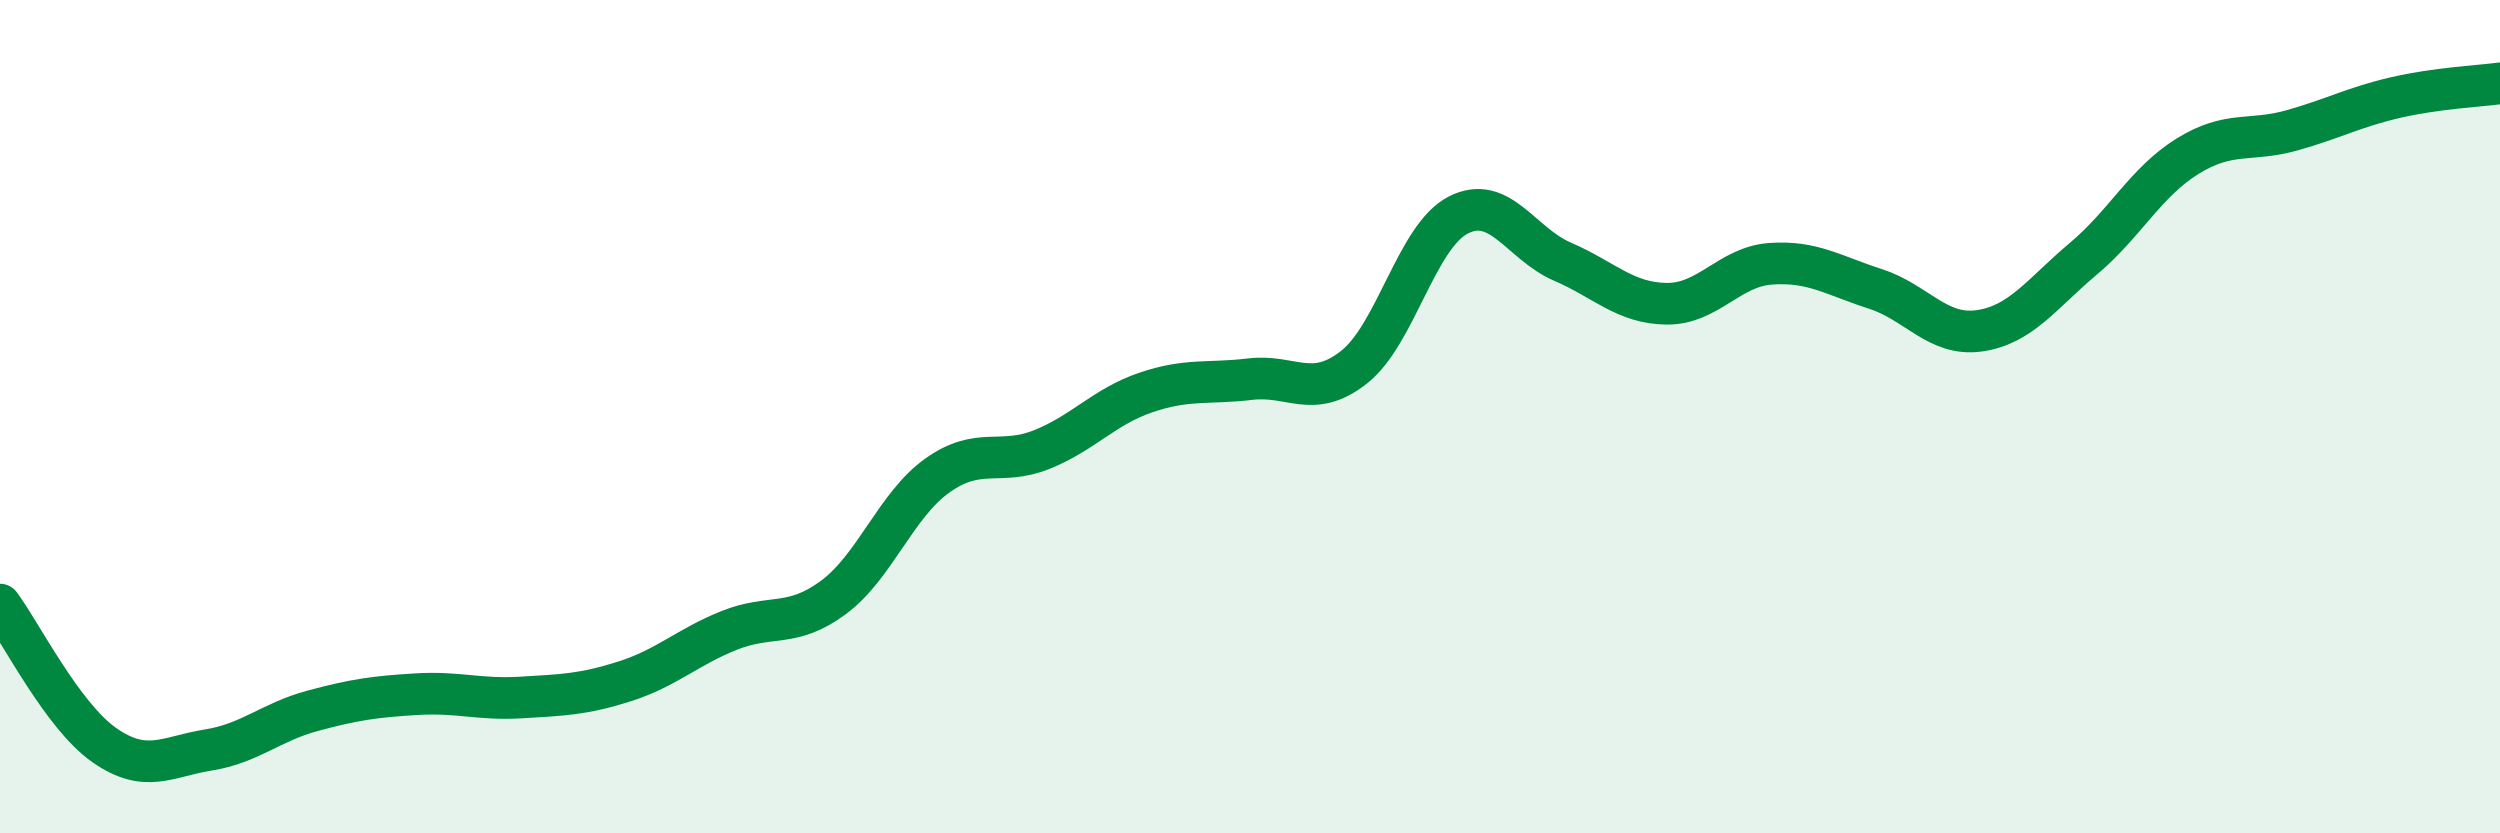 
    <svg width="60" height="20" viewBox="0 0 60 20" xmlns="http://www.w3.org/2000/svg">
      <path
        d="M 0,14.51 C 0.5,15.18 1.5,17.18 2.5,17.88 C 3.5,18.58 4,18.16 5,18 C 6,17.84 6.5,17.33 7.5,17.06 C 8.5,16.79 9,16.72 10,16.66 C 11,16.6 11.5,16.8 12.5,16.74 C 13.5,16.68 14,16.67 15,16.35 C 16,16.03 16.5,15.53 17.5,15.13 C 18.5,14.73 19,15.08 20,14.34 C 21,13.6 21.5,12.12 22.5,11.41 C 23.5,10.7 24,11.19 25,10.79 C 26,10.39 26.5,9.76 27.5,9.42 C 28.5,9.08 29,9.22 30,9.1 C 31,8.98 31.5,9.6 32.5,8.81 C 33.5,8.02 34,5.67 35,5.16 C 36,4.65 36.5,5.85 37.5,6.28 C 38.5,6.71 39,7.28 40,7.29 C 41,7.3 41.5,6.4 42.5,6.33 C 43.5,6.26 44,6.61 45,6.93 C 46,7.25 46.5,8.08 47.5,7.94 C 48.5,7.8 49,7.05 50,6.21 C 51,5.37 51.5,4.37 52.5,3.75 C 53.5,3.13 54,3.41 55,3.13 C 56,2.85 56.5,2.57 57.5,2.34 C 58.5,2.11 59.5,2.07 60,2L60 20L0 20Z"
        fill="#008740"
        opacity="0.1"
        stroke-linecap="round"
        stroke-linejoin="round"
      />
      <path
        d="M 0,14.51 C 0.5,15.18 1.5,17.18 2.5,17.88 C 3.5,18.58 4,18.16 5,18 C 6,17.84 6.5,17.33 7.5,17.06 C 8.5,16.79 9,16.72 10,16.66 C 11,16.6 11.5,16.8 12.5,16.74 C 13.5,16.68 14,16.67 15,16.35 C 16,16.03 16.5,15.53 17.5,15.13 C 18.5,14.73 19,15.08 20,14.34 C 21,13.6 21.5,12.12 22.5,11.41 C 23.5,10.7 24,11.19 25,10.79 C 26,10.39 26.5,9.76 27.5,9.42 C 28.5,9.08 29,9.22 30,9.1 C 31,8.98 31.5,9.6 32.5,8.81 C 33.5,8.02 34,5.67 35,5.16 C 36,4.65 36.5,5.85 37.5,6.28 C 38.5,6.71 39,7.28 40,7.29 C 41,7.3 41.5,6.4 42.5,6.33 C 43.5,6.26 44,6.61 45,6.93 C 46,7.25 46.5,8.08 47.5,7.94 C 48.5,7.8 49,7.05 50,6.21 C 51,5.37 51.5,4.37 52.5,3.75 C 53.5,3.13 54,3.41 55,3.13 C 56,2.85 56.5,2.57 57.5,2.34 C 58.5,2.11 59.5,2.07 60,2"
        stroke="#008740"
        stroke-width="1"
        fill="none"
        stroke-linecap="round"
        stroke-linejoin="round"
      />
    </svg>
  